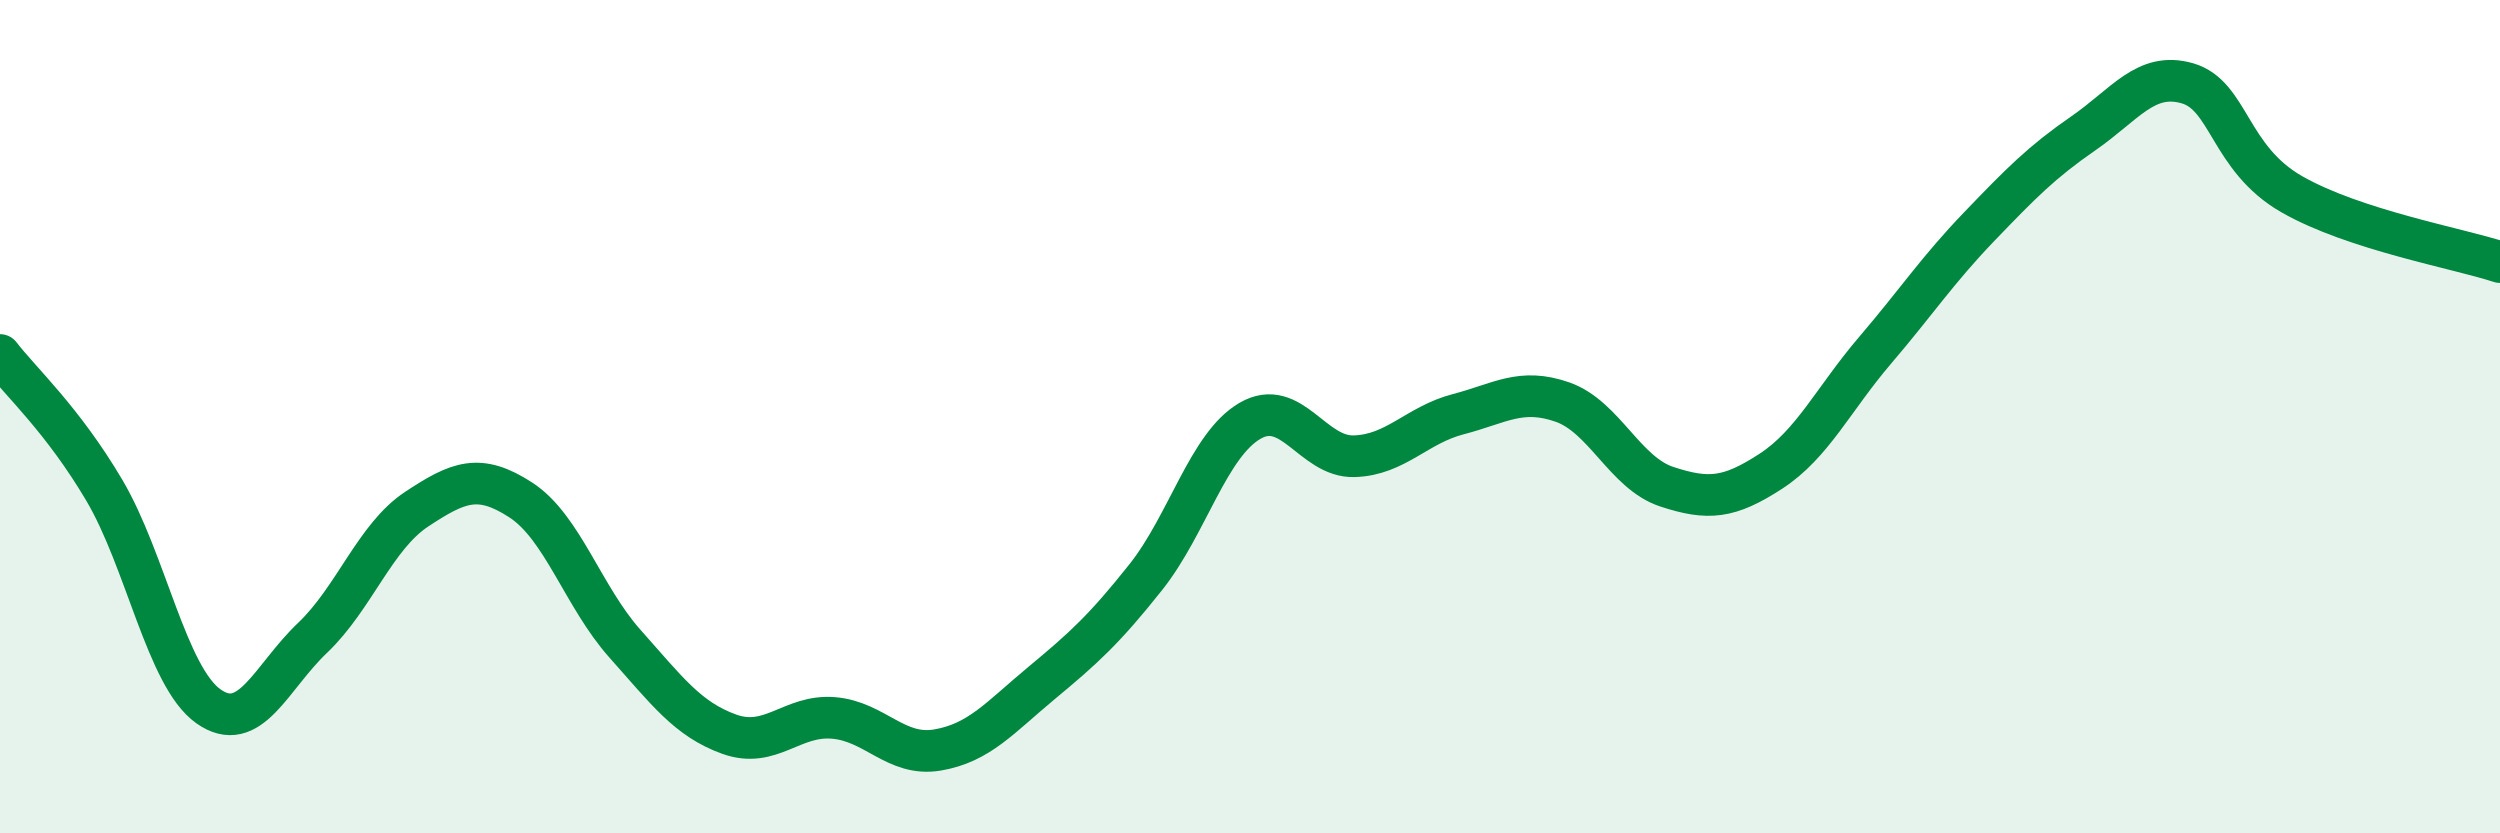 
    <svg width="60" height="20" viewBox="0 0 60 20" xmlns="http://www.w3.org/2000/svg">
      <path
        d="M 0,8.52 C 0.5,9.17 1.5,10.07 2.5,11.76 C 3.5,13.45 4,16.24 5,16.95 C 6,17.66 6.5,16.26 7.5,15.31 C 8.5,14.36 9,12.88 10,12.22 C 11,11.56 11.5,11.35 12.5,12 C 13.5,12.65 14,14.33 15,15.45 C 16,16.57 16.5,17.26 17.5,17.62 C 18.5,17.98 19,17.15 20,17.23 C 21,17.31 21.5,18.17 22.5,18 C 23.5,17.83 24,17.22 25,16.39 C 26,15.56 26.5,15.11 27.5,13.85 C 28.5,12.59 29,10.68 30,10.1 C 31,9.52 31.5,10.98 32.5,10.95 C 33.5,10.92 34,10.2 35,9.94 C 36,9.68 36.5,9.3 37.5,9.65 C 38.5,10 39,11.35 40,11.68 C 41,12.01 41.5,11.96 42.5,11.31 C 43.5,10.66 44,9.58 45,8.41 C 46,7.24 46.5,6.48 47.5,5.44 C 48.5,4.4 49,3.89 50,3.2 C 51,2.51 51.5,1.71 52.5,2 C 53.5,2.29 53.5,3.8 55,4.66 C 56.5,5.52 59,5.96 60,6.29L60 20L0 20Z"
        fill="#008740"
        opacity="0.1"
        stroke-linecap="round"
        stroke-linejoin="round"
      />
      <path
        d="M 0,8.52 C 0.5,9.17 1.5,10.07 2.5,11.76 C 3.5,13.45 4,16.24 5,16.95 C 6,17.66 6.5,16.26 7.5,15.31 C 8.5,14.36 9,12.88 10,12.22 C 11,11.56 11.5,11.35 12.5,12 C 13.5,12.65 14,14.33 15,15.45 C 16,16.57 16.5,17.26 17.5,17.62 C 18.5,17.98 19,17.15 20,17.23 C 21,17.31 21.5,18.17 22.5,18 C 23.5,17.83 24,17.22 25,16.39 C 26,15.56 26.5,15.11 27.5,13.85 C 28.5,12.59 29,10.68 30,10.1 C 31,9.52 31.5,10.98 32.5,10.95 C 33.5,10.92 34,10.2 35,9.94 C 36,9.68 36.5,9.3 37.5,9.65 C 38.5,10 39,11.35 40,11.68 C 41,12.01 41.5,11.96 42.5,11.31 C 43.5,10.66 44,9.58 45,8.41 C 46,7.24 46.5,6.48 47.5,5.44 C 48.5,4.4 49,3.89 50,3.2 C 51,2.51 51.5,1.71 52.5,2 C 53.5,2.29 53.5,3.8 55,4.66 C 56.5,5.52 59,5.96 60,6.29"
        stroke="#008740"
        stroke-width="1"
        fill="none"
        stroke-linecap="round"
        stroke-linejoin="round"
      />
    </svg>
  
